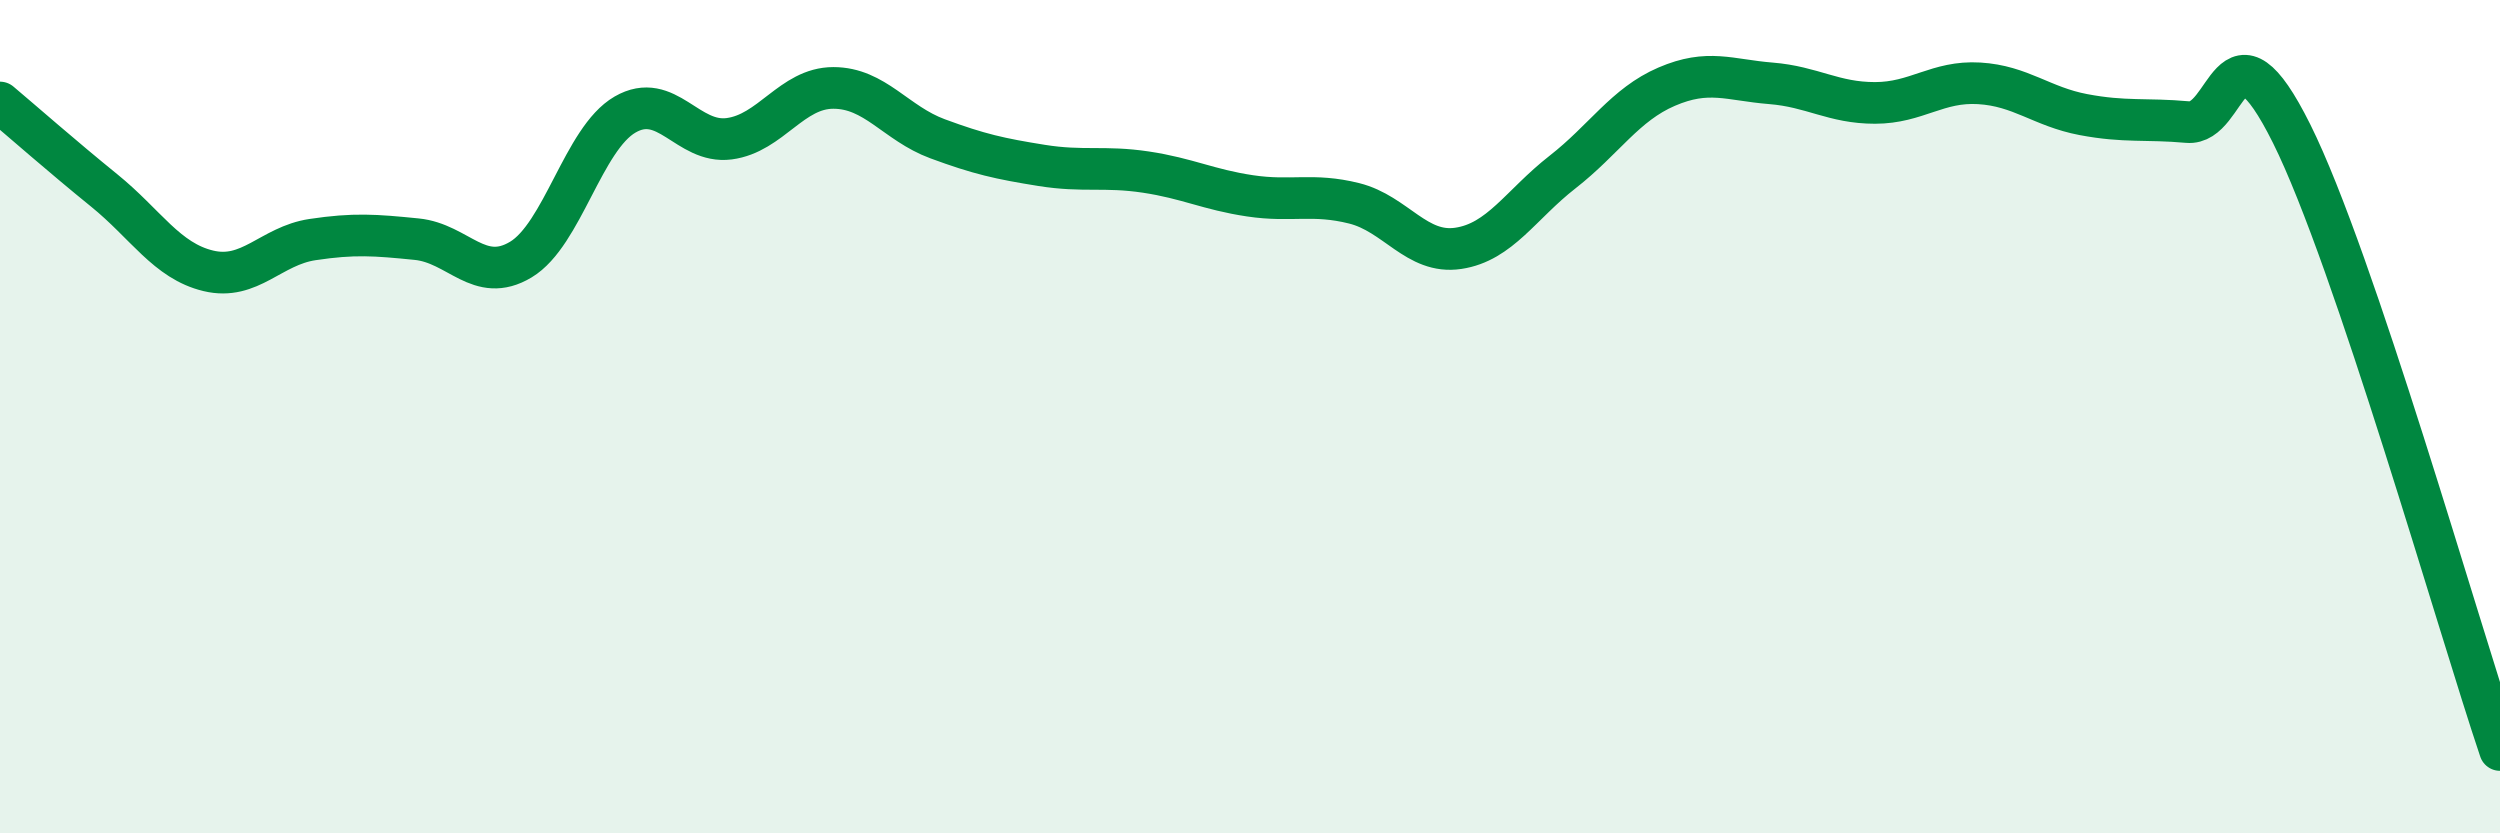 
    <svg width="60" height="20" viewBox="0 0 60 20" xmlns="http://www.w3.org/2000/svg">
      <path
        d="M 0,2.46 C 0.5,2.88 1.5,3.76 2.5,4.57 C 3.5,5.38 4,6.26 5,6.5 C 6,6.74 6.5,5.9 7.5,5.75 C 8.5,5.6 9,5.64 10,5.74 C 11,5.84 11.5,6.83 12.5,6.23 C 13.5,5.63 14,3.33 15,2.75 C 16,2.17 16.5,3.46 17.5,3.33 C 18.5,3.2 19,2.11 20,2.11 C 21,2.11 21.5,2.96 22.5,3.33 C 23.5,3.7 24,3.81 25,3.97 C 26,4.13 26.5,3.98 27.5,4.13 C 28.5,4.28 29,4.55 30,4.7 C 31,4.85 31.5,4.63 32.5,4.88 C 33.5,5.13 34,6.11 35,5.96 C 36,5.81 36.5,4.91 37.5,4.13 C 38.5,3.35 39,2.51 40,2.08 C 41,1.65 41.5,1.92 42.5,2 C 43.5,2.08 44,2.47 45,2.47 C 46,2.47 46.5,1.94 47.5,2 C 48.5,2.06 49,2.56 50,2.75 C 51,2.94 51.5,2.84 52.5,2.93 C 53.5,3.02 53.5,0.2 55,3.21 C 56.5,6.22 59,15.04 60,18L60 20L0 20Z"
        fill="#008740"
        opacity="0.1"
        stroke-linecap="round"
        stroke-linejoin="round"
      />
      <path
        d="M 0,2.46 C 0.5,2.88 1.5,3.76 2.5,4.57 C 3.5,5.38 4,6.26 5,6.5 C 6,6.74 6.5,5.9 7.5,5.75 C 8.5,5.6 9,5.64 10,5.74 C 11,5.84 11.5,6.83 12.5,6.23 C 13.5,5.63 14,3.33 15,2.75 C 16,2.17 16.5,3.46 17.5,3.33 C 18.5,3.2 19,2.11 20,2.11 C 21,2.11 21.5,2.96 22.5,3.33 C 23.5,3.7 24,3.81 25,3.97 C 26,4.13 26.5,3.98 27.5,4.13 C 28.5,4.28 29,4.55 30,4.7 C 31,4.85 31.5,4.63 32.5,4.88 C 33.5,5.13 34,6.11 35,5.96 C 36,5.81 36.5,4.91 37.5,4.13 C 38.5,3.35 39,2.51 40,2.08 C 41,1.65 41.5,1.92 42.5,2 C 43.5,2.08 44,2.47 45,2.47 C 46,2.47 46.5,1.94 47.5,2 C 48.5,2.06 49,2.56 50,2.75 C 51,2.94 51.5,2.84 52.5,2.93 C 53.5,3.02 53.5,0.2 55,3.21 C 56.5,6.22 59,15.04 60,18"
        stroke="#008740"
        stroke-width="1"
        fill="none"
        stroke-linecap="round"
        stroke-linejoin="round"
      />
    </svg>
  